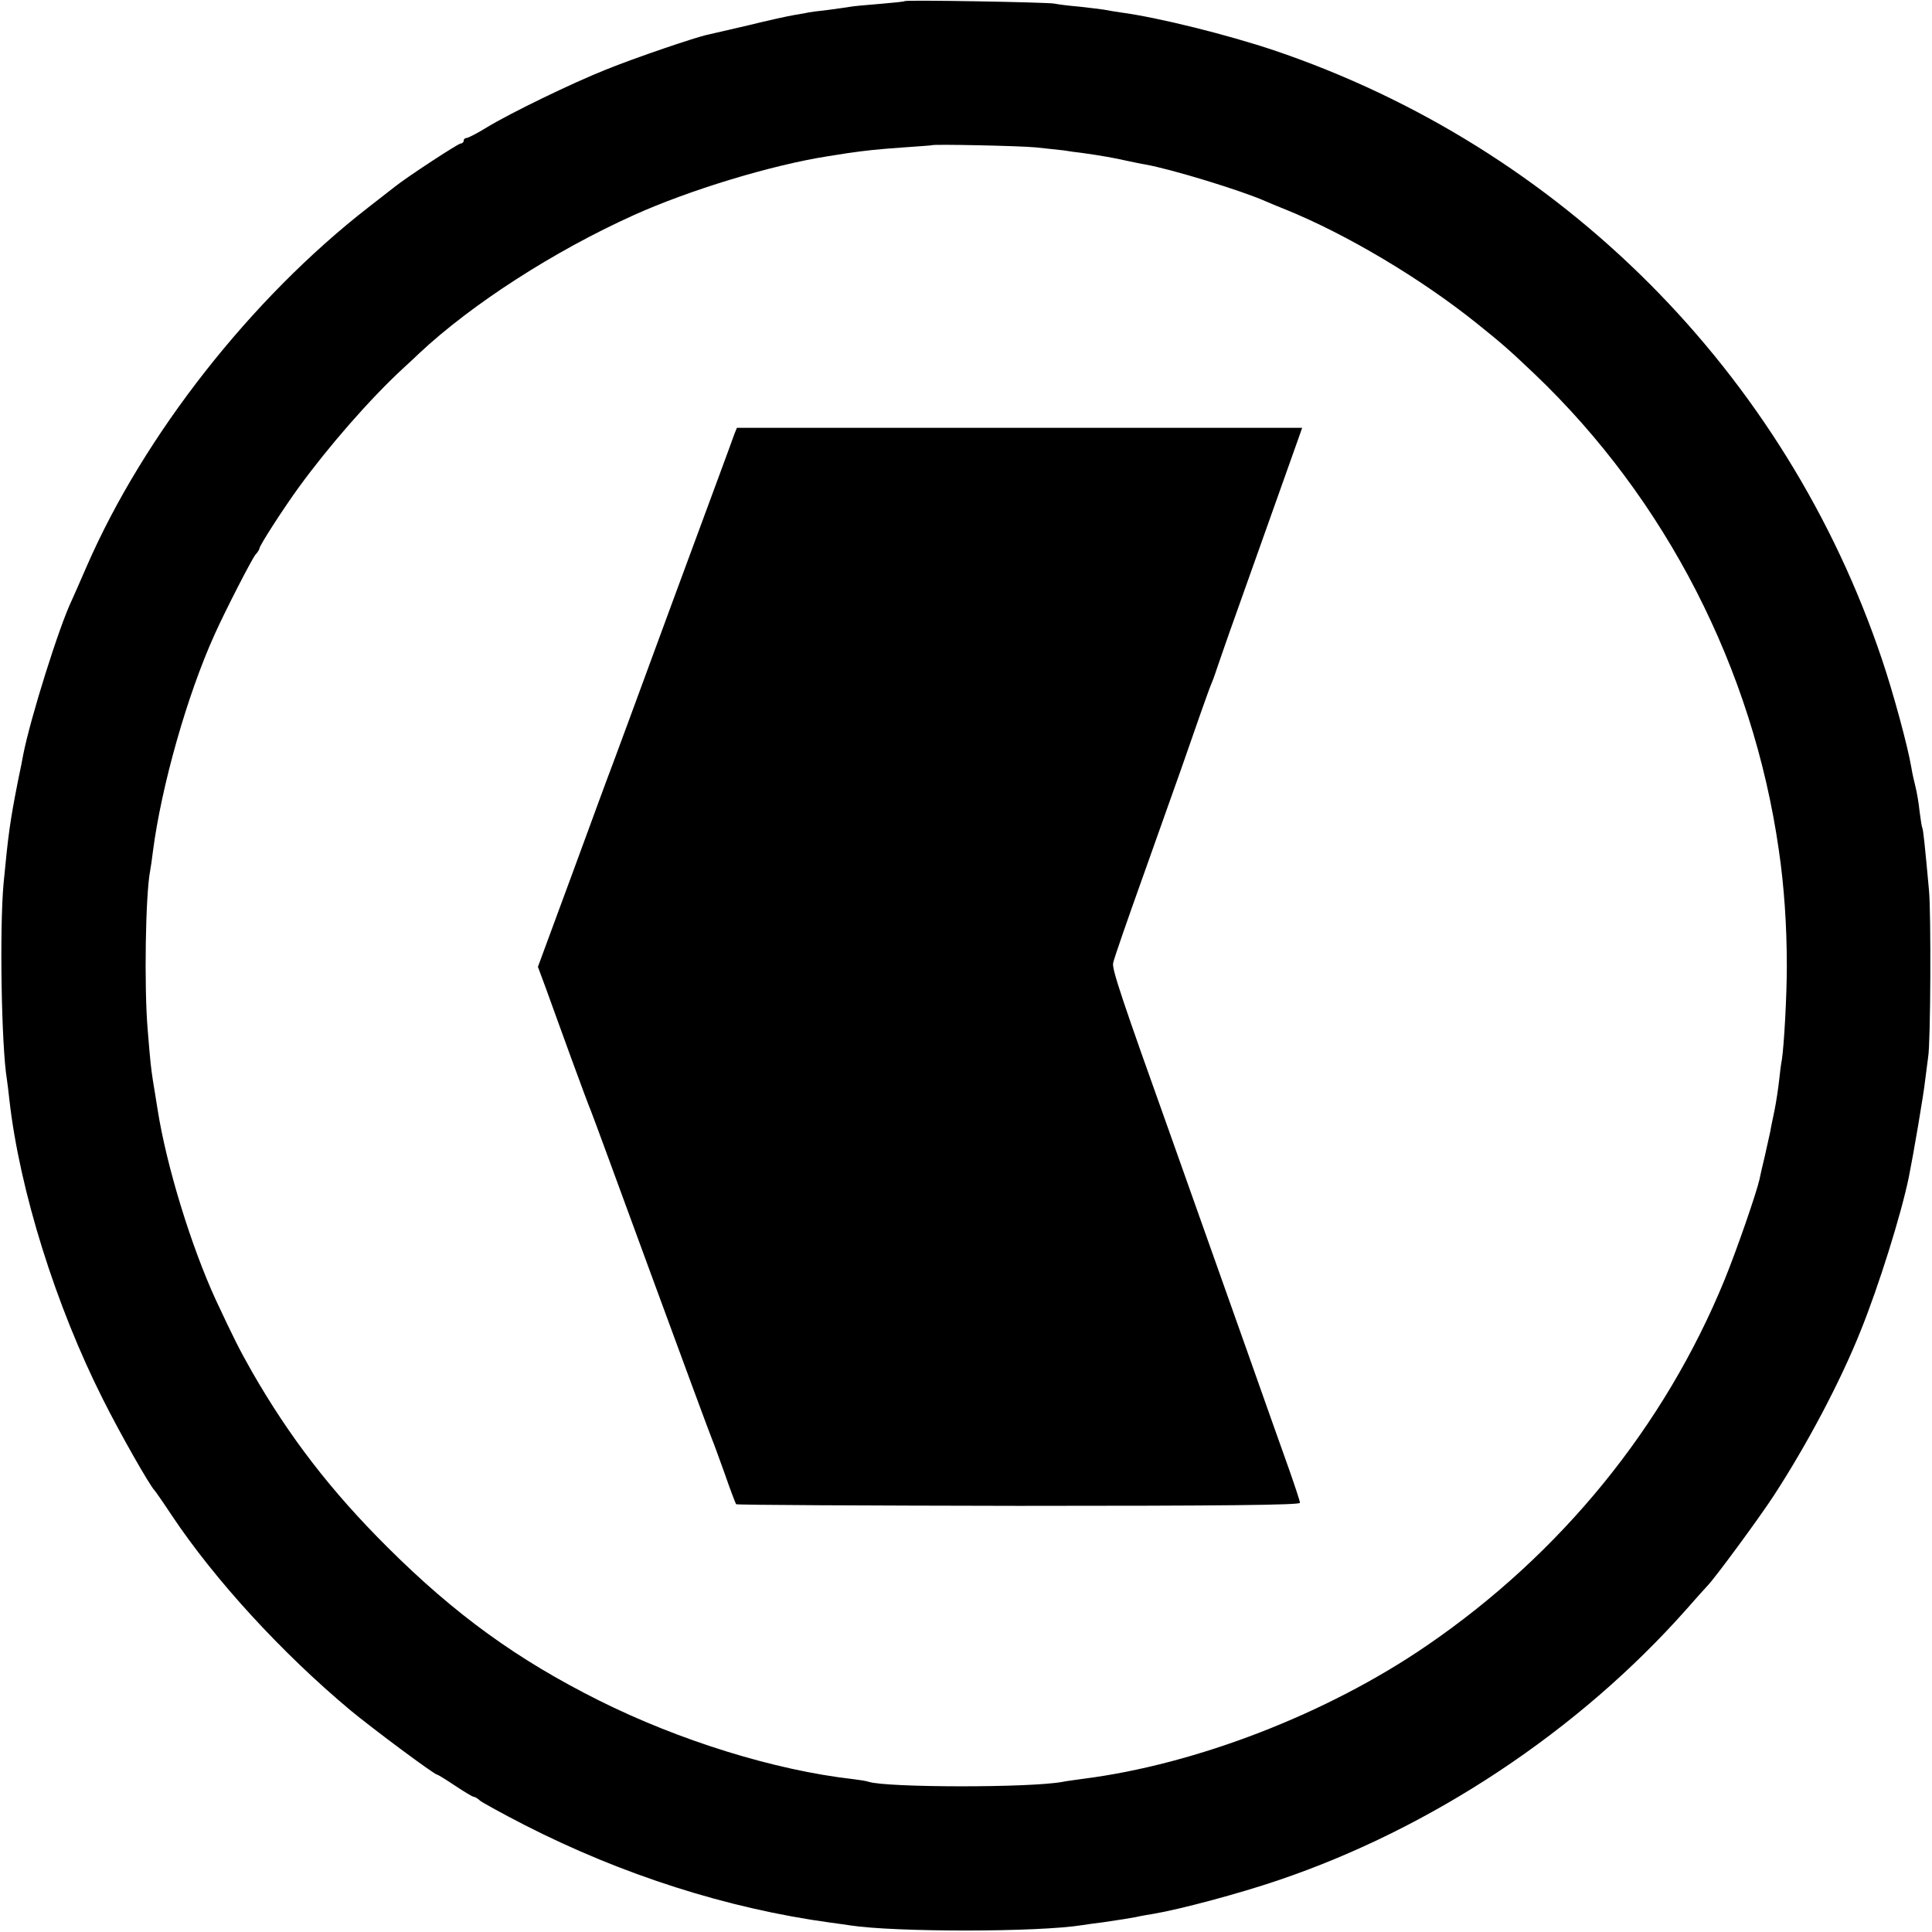 <?xml version="1.0" standalone="no"?>
<!DOCTYPE svg PUBLIC "-//W3C//DTD SVG 20010904//EN"
 "http://www.w3.org/TR/2001/REC-SVG-20010904/DTD/svg10.dtd">
<svg version="1.0" xmlns="http://www.w3.org/2000/svg"
 width="700pt" height="700pt" viewBox="0 0 700 700"
 preserveAspectRatio="xMidYMid meet">
<g transform="translate(0,700) scale(0.1,-0.1)"
fill="#000000" stroke="none">
<path d="M3278 6996 c-1 -2 -42 -6 -89 -10 -47 -4 -95 -8 -105 -10 -10 -2 -48
-7 -84 -12 -36 -4 -67 -8 -70 -9 -3 -1 -25 -5 -50 -9 -25 -4 -101 -21 -170
-38 -69 -16 -135 -31 -147 -34 -40 -8 -264 -84 -367 -126 -121 -48 -346 -157
-433 -210 -34 -21 -67 -38 -73 -38 -5 0 -10 -4 -10 -10 0 -5 -5 -10 -11 -10
-9 0 -194 -121 -239 -157 -8 -6 -51 -40 -95 -74 -426 -331 -813 -825 -1020
-1299 -25 -58 -50 -114 -55 -125 -45 -93 -150 -427 -176 -560 -2 -11 -10 -54
-19 -95 -29 -147 -35 -193 -52 -370 -15 -162 -8 -592 12 -711 2 -13 6 -46 9
-74 37 -328 168 -746 339 -1085 61 -122 169 -312 187 -330 3 -3 31 -43 62 -90
156 -234 399 -499 648 -707 81 -67 304 -233 314 -233 3 0 32 -18 65 -40 33
-22 63 -40 67 -40 4 0 15 -6 23 -14 9 -7 81 -47 161 -88 354 -181 736 -303
1109 -354 25 -3 57 -8 71 -10 163 -25 682 -25 842 1 13 2 46 7 73 10 74 11 87
13 120 19 17 4 46 9 65 12 95 16 309 73 450 121 557 188 1090 542 1480 982 36
41 70 79 76 85 29 30 185 242 240 326 120 184 241 412 315 597 66 163 147 422
175 558 16 79 54 301 59 350 4 33 9 71 11 85 9 47 11 525 3 605 -15 165 -21
220 -24 225 -2 3 -6 30 -10 60 -3 30 -10 71 -15 90 -5 19 -12 51 -15 70 -13
77 -66 272 -106 390 -350 1041 -1163 1856 -2204 2208 -167 56 -419 119 -555
137 -19 3 -46 7 -60 10 -13 2 -54 7 -90 11 -36 3 -76 8 -90 11 -27 5 -536 14
-542 9z m475 -530 c39 -4 86 -9 102 -11 17 -3 46 -7 65 -9 71 -10 116 -18 160
-28 25 -5 56 -12 70 -14 95 -17 347 -94 435 -133 11 -5 45 -19 75 -31 219 -89
488 -249 690 -411 97 -78 115 -94 210 -184 476 -454 791 -1068 885 -1725 19
-129 29 -272 29 -420 0 -110 -10 -287 -18 -340 -3 -14 -7 -47 -10 -75 -3 -27
-10 -75 -16 -105 -6 -30 -14 -66 -16 -80 -3 -14 -12 -54 -20 -90 -9 -36 -17
-73 -19 -83 -11 -49 -82 -255 -127 -365 -218 -532 -593 -992 -1078 -1324 -360
-247 -836 -431 -1246 -483 -27 -4 -60 -8 -74 -11 -119 -22 -635 -21 -702 0 -7
3 -33 7 -58 10 -282 32 -628 139 -920 285 -296 148 -521 311 -766 555 -205
204 -355 399 -491 636 -48 85 -65 119 -131 260 -90 196 -179 486 -211 690 -6
36 -13 83 -17 105 -7 47 -9 61 -19 185 -13 153 -8 488 9 575 2 11 7 43 10 70
31 238 124 566 223 785 38 85 136 276 149 291 8 8 14 19 14 22 0 10 85 142
143 222 108 148 255 317 376 429 25 23 52 48 60 56 190 178 488 370 776 500
201 91 500 182 705 214 19 3 51 8 70 11 69 10 107 14 205 21 55 4 101 7 102 8
5 4 311 -2 376 -8z"/>
<path d="M2661 5428 c-4 -13 -106 -288 -226 -613 -119 -324 -227 -617 -240
-650 -12 -33 -43 -116 -68 -185 -25 -69 -76 -206 -112 -304 l-66 -179 30 -81
c16 -45 57 -157 91 -251 34 -93 66 -179 71 -190 5 -11 103 -279 219 -595 116
-316 215 -584 220 -595 5 -11 25 -67 46 -125 20 -58 39 -107 41 -110 3 -3 463
-5 1024 -6 744 0 1019 3 1019 11 0 6 -18 60 -39 120 -22 61 -92 259 -156 440
-186 525 -224 632 -275 775 -174 487 -211 597 -207 620 2 14 53 160 112 325
59 165 119 336 135 380 51 147 101 290 110 310 5 11 16 43 25 70 10 28 27 79
40 115 118 332 239 672 250 703 l13 37 -1024 0 -1024 0 -9 -22z"/>
</g>
</svg>

